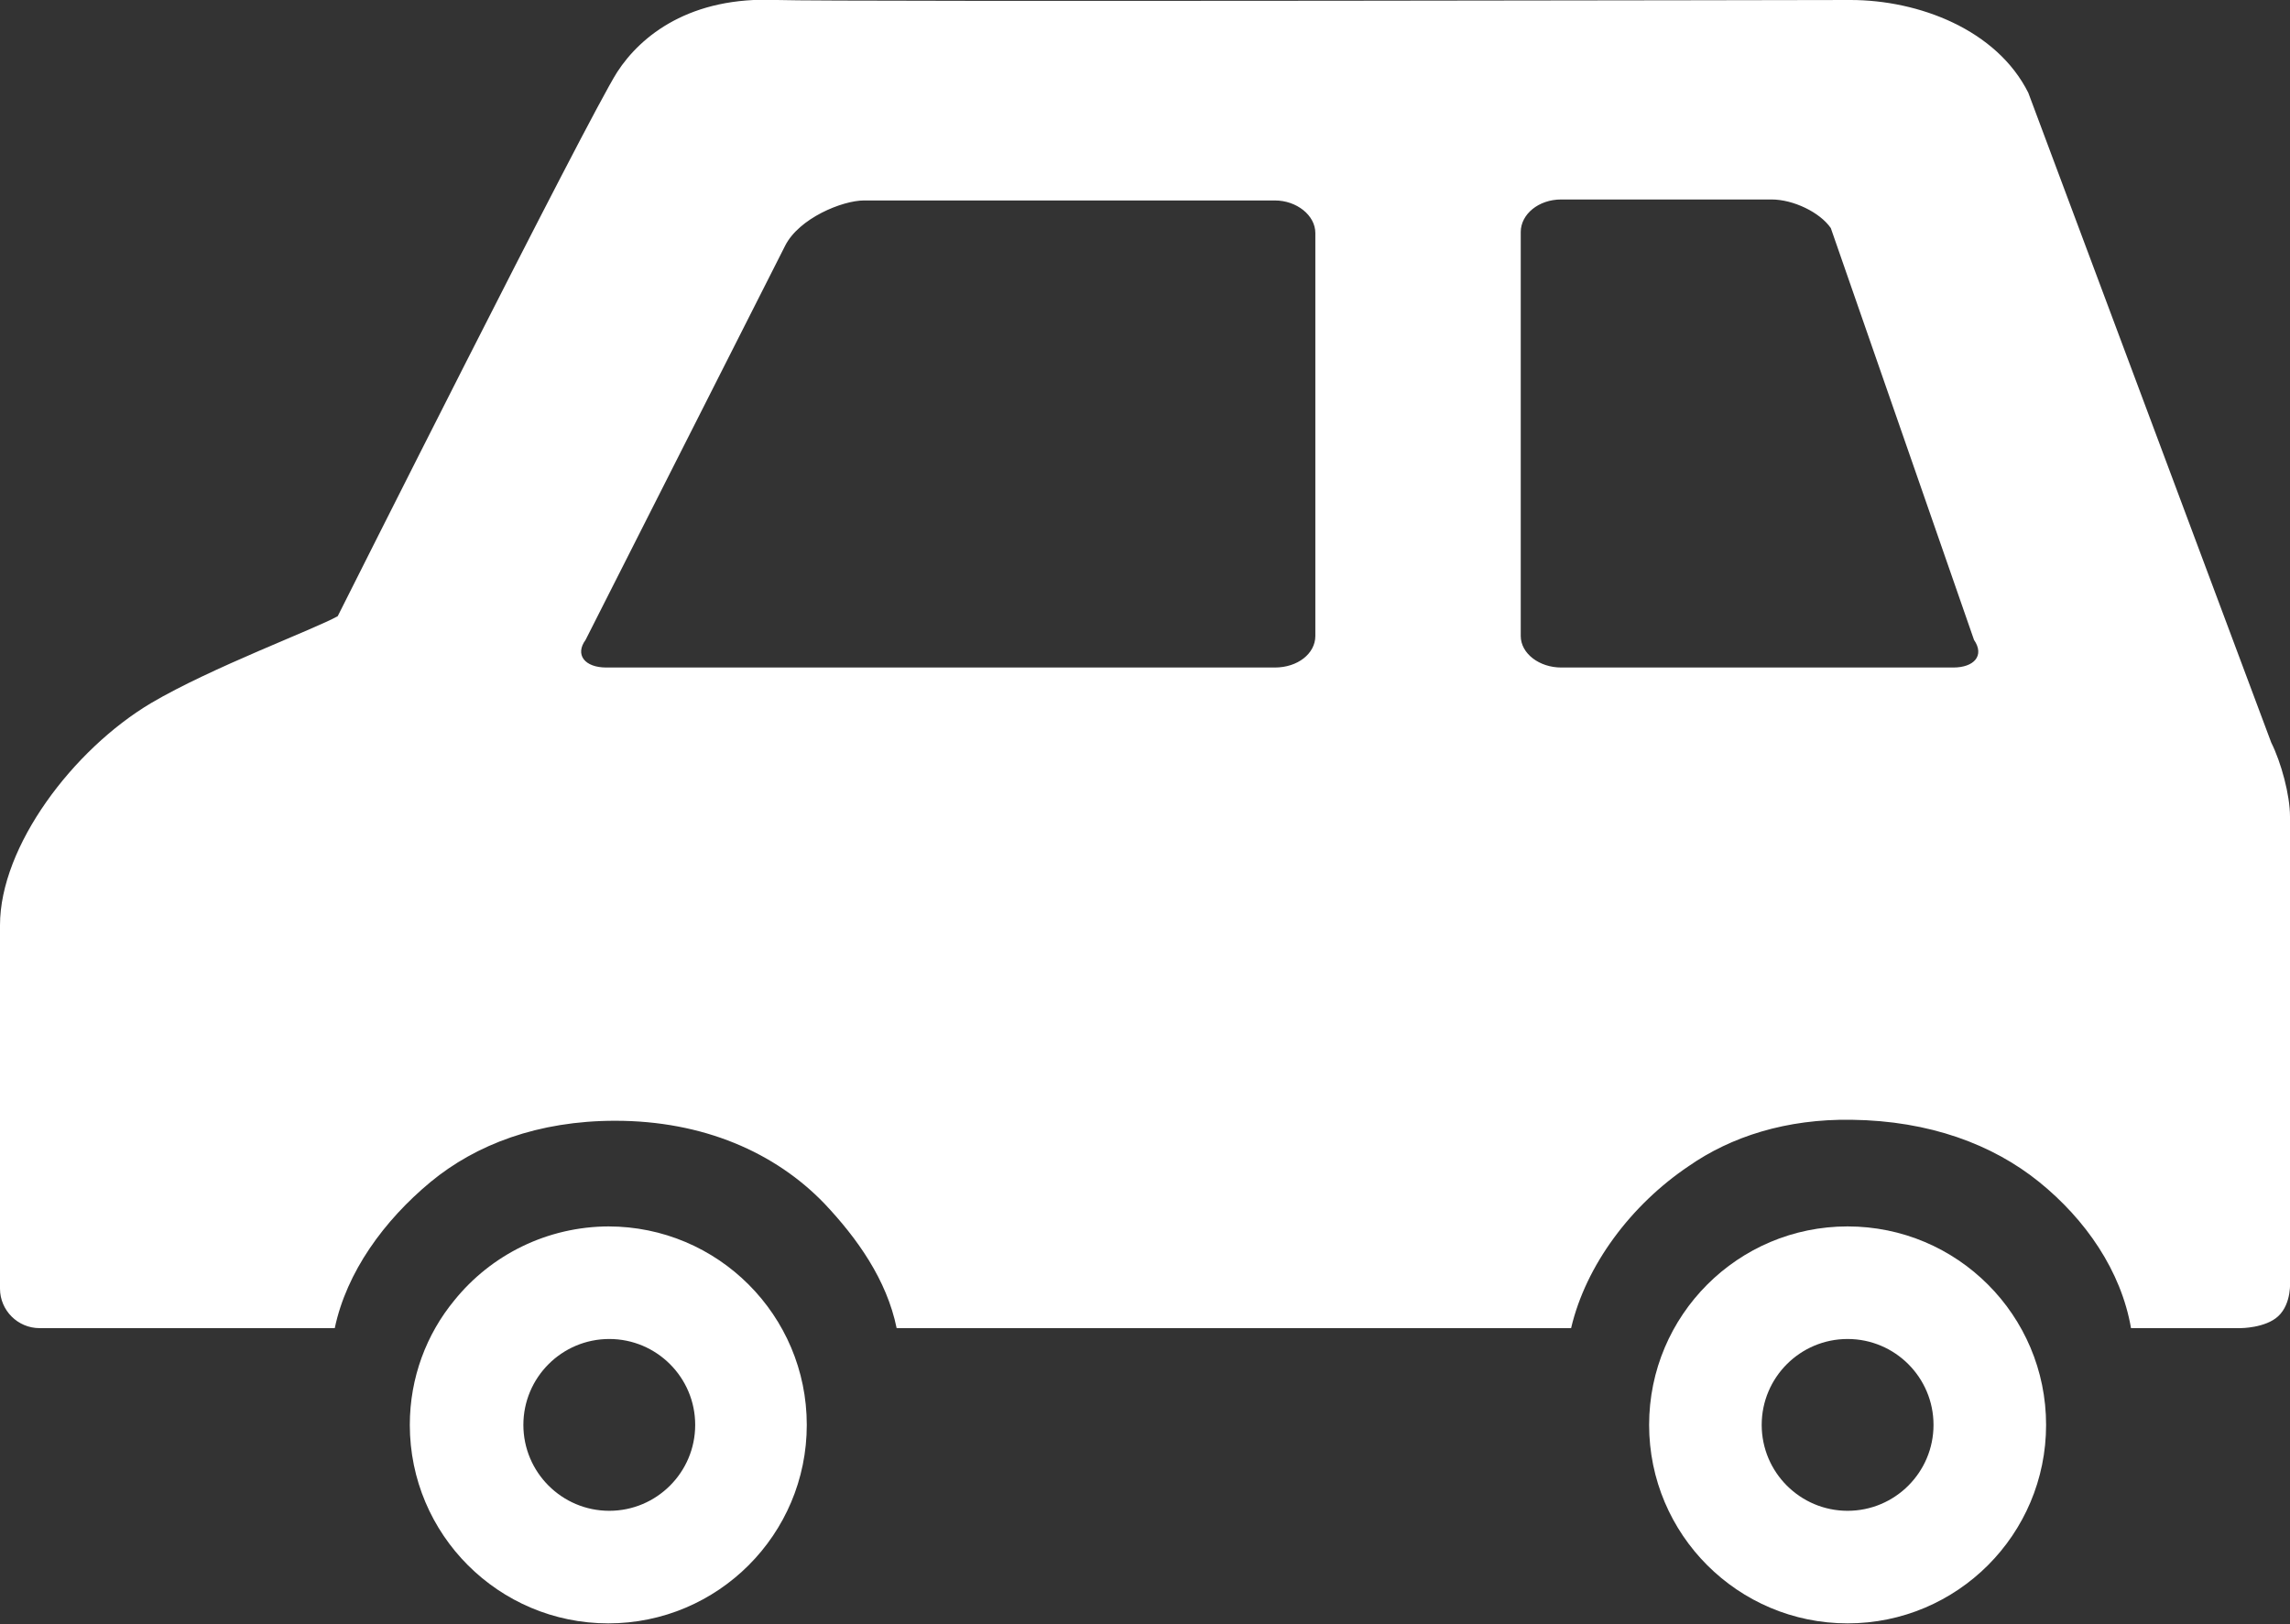 <?xml version="1.0" encoding="UTF-8"?><svg id="_レイヤー_2" xmlns="http://www.w3.org/2000/svg" viewBox="0 0 23.19 16.45"><rect x="0" y="0" width="23.19" height="16.45" fill="#333333" stroke="none"/><defs><style>.cls-1{fill:#fff;}</style></defs><g id="layer1"><path class="cls-1" d="M18.71,12.42c-1.11,0-2.01.9-2.01,2.01s.9,2.01,2.01,2.01,2.01-.9,2.01-2.01-.9-2.01-2.01-2.01ZM18.71,15.3c-.48,0-.87-.39-.87-.87s.39-.87.87-.87.87.39.87.87-.39.87-.87.87Z"/><path class="cls-1" d="M6.17,12.42c-.63,0-1.2.29-1.57.75-.28.34-.45.78-.45,1.26,0,1.11.9,2.01,2.01,2.01s2.01-.9,2.01-2.01-.9-2.01-2.01-2.01ZM6.17,15.3c-.48,0-.87-.39-.87-.87s.39-.87.87-.87.87.39.87.87-.39.87-.87.87Z"/><path class="cls-1" d="M23.19,12.97v-4.7c0-.22-.09-.55-.19-.75l-2.46-6.58C20.22.3,19.43,0,18.74,0,18.74,0,8.42.02,7.87,0c-.88-.04-1.38.36-1.62.73-.3.47-2.83,5.51-2.83,5.51-.23.13-1.28.52-1.89.88-.79.47-1.53,1.45-1.53,2.25v3.68c0,.22.18.4.4.4h2.99c.12-.57.5-1.09.97-1.48.46-.38,1.09-.62,1.87-.62.89,0,1.62.32,2.12.84.33.35.63.77.73,1.26h6.83c.15-.64.61-1.25,1.19-1.64.43-.3.99-.48,1.65-.47.79.01,1.43.25,1.9.63.47.38.83.9.93,1.48h1.11s.25,0,.38-.12c.14-.13.12-.36.12-.36ZM13.32,6.44c0,.18-.18.32-.41.32h-6.77c-.22,0-.32-.13-.21-.28l2.02-3.99c.14-.28.58-.46.8-.46h4.16c.22,0,.41.15.41.33v4.09ZM19.77,6.76h-3.96c-.22,0-.41-.14-.41-.32V2.35c0-.18.18-.33.41-.33h2.13c.22,0,.49.13.6.29l1.45,4.17c.11.16,0,.28-.21.28Z"/></g></svg>